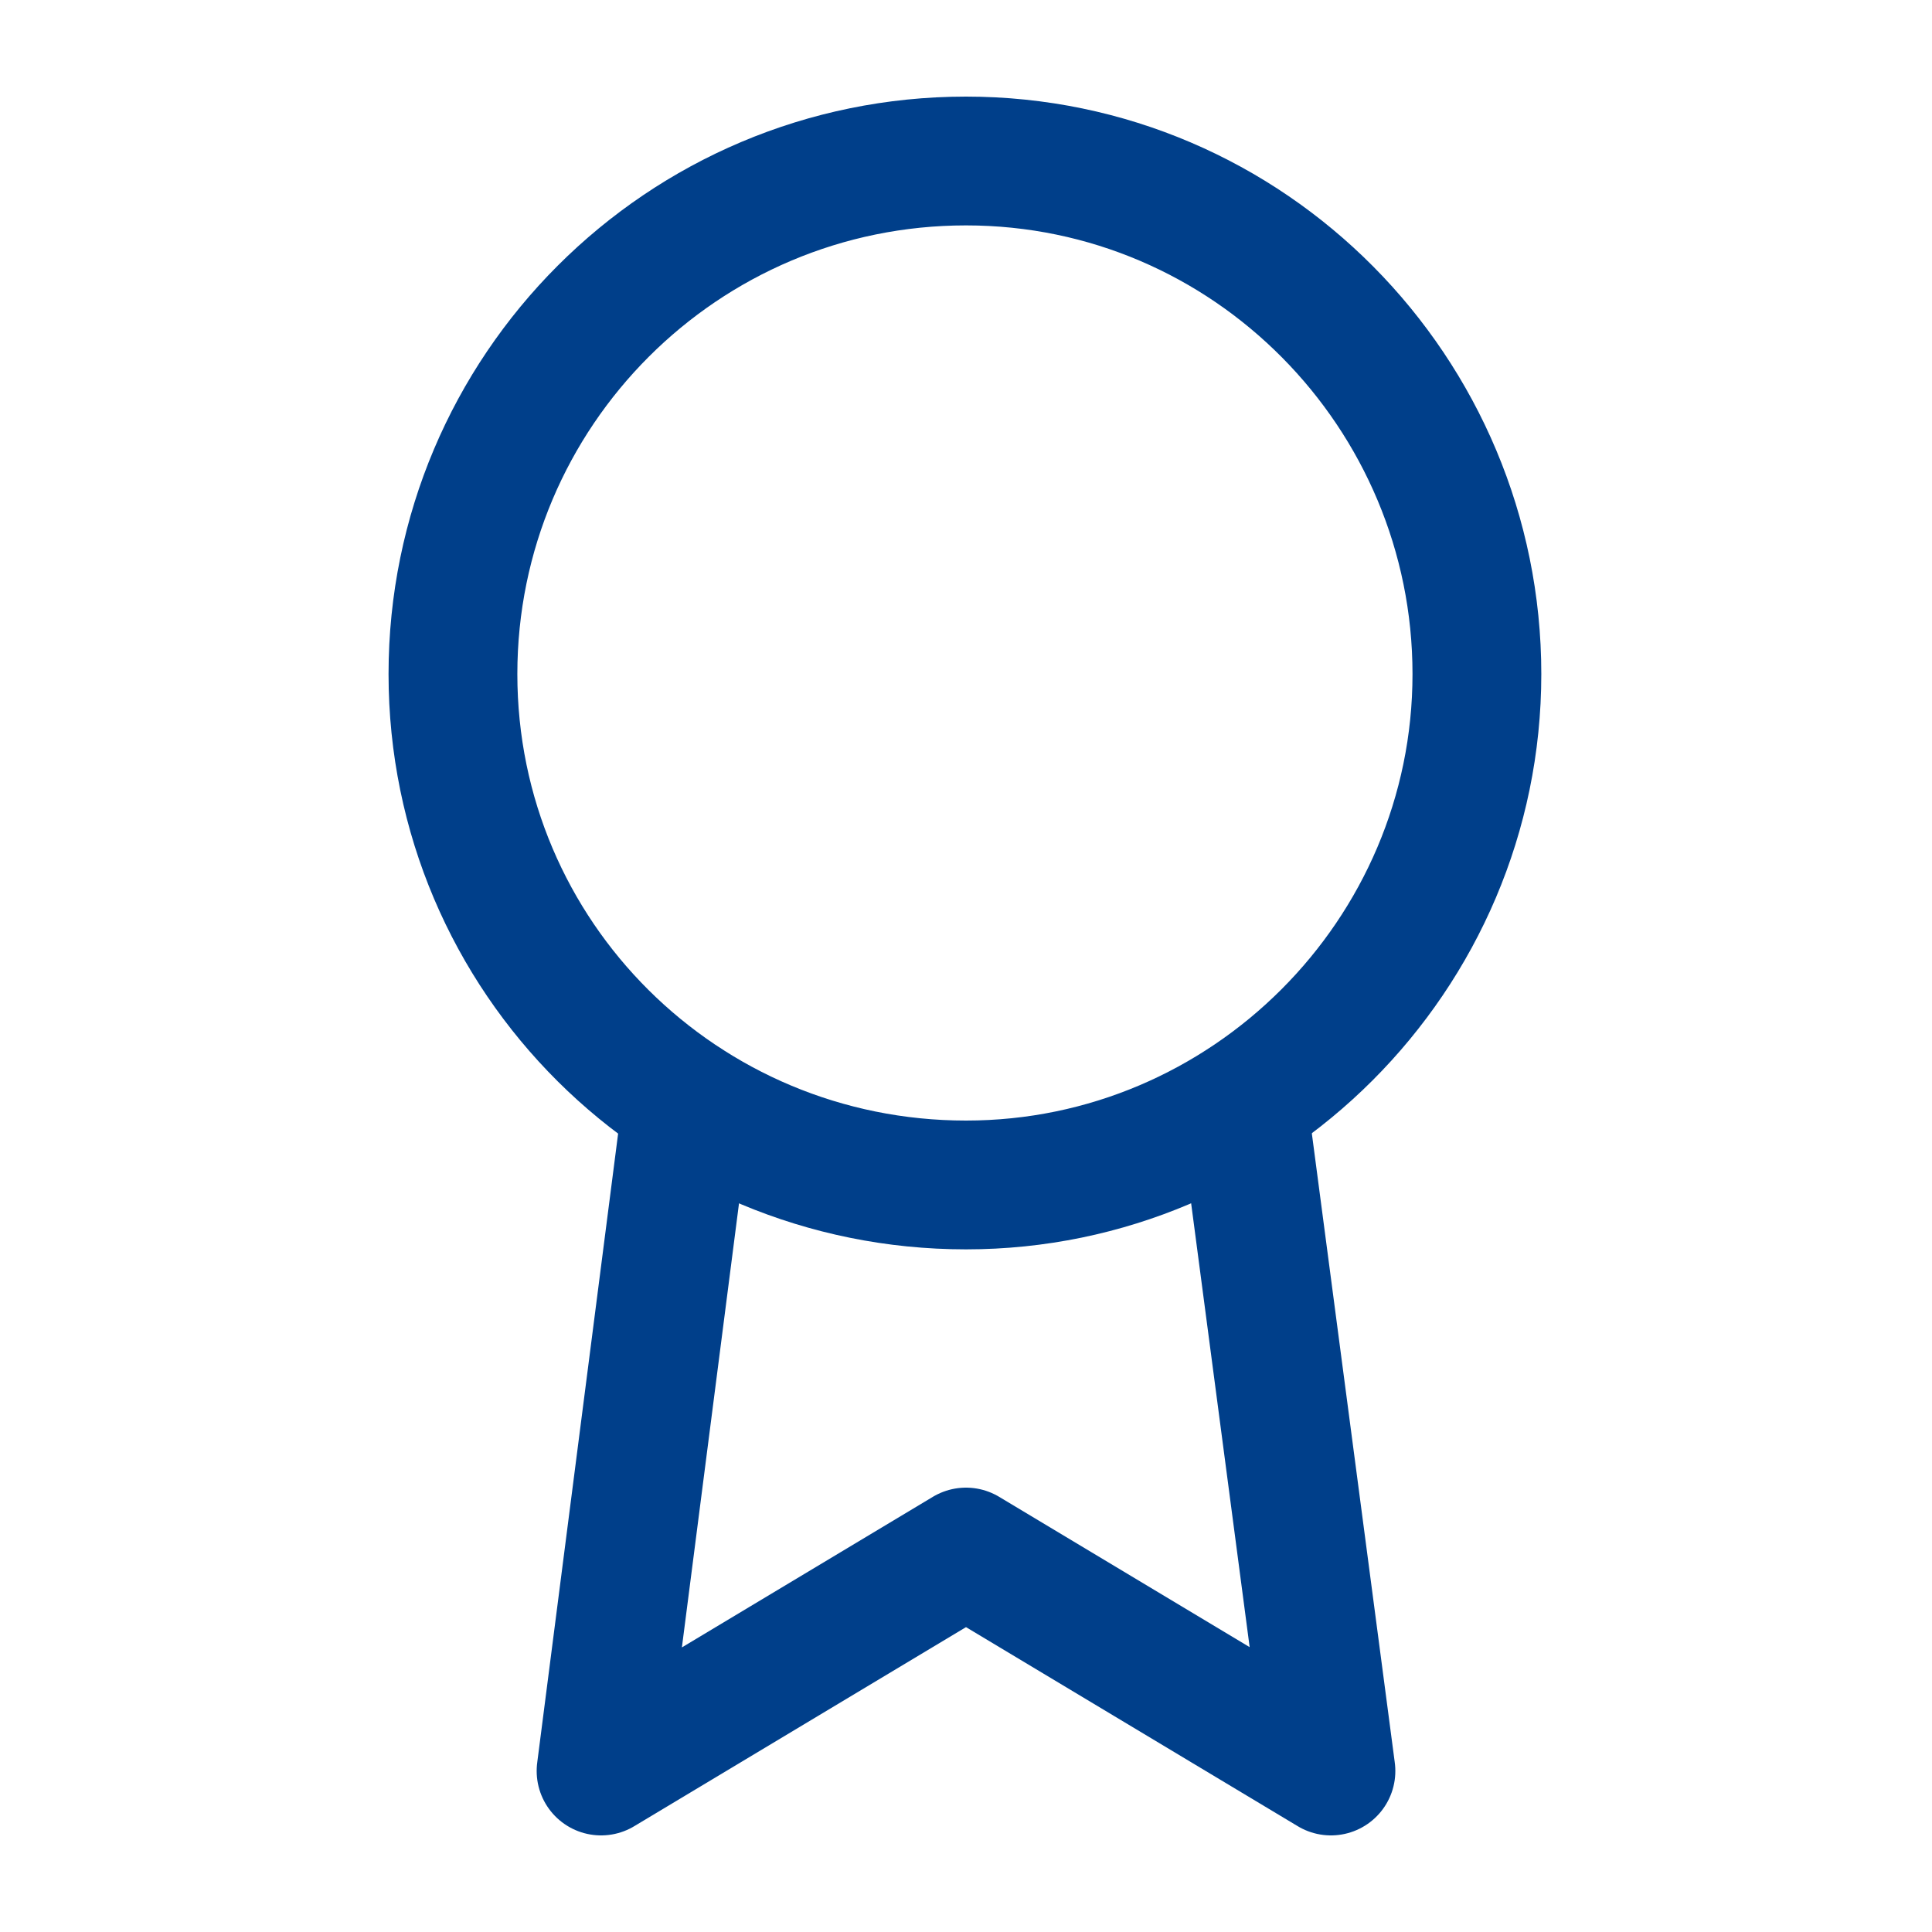 <svg version="1.1" id="Layer_1" xmlns="http://www.w3.org/2000/svg" x="0" y="0" viewBox="0 0 90 90" xml:space="preserve"><style>.st0{fill:none;stroke:#003f8a;stroke-width:6;stroke-linecap:round;stroke-linejoin:round}</style><path class="st0" d="M45 55.2c13.1 0 23.8-10.7 23.8-23.8S58.2 7.5 45 7.5 21.1 18.2 21.1 31.4 31.8 55.2 45 55.2z"/><path class="st0" d="M32 51.4l-4 31.1 17-10.2 17 10.2-4.1-31.1"/></svg>